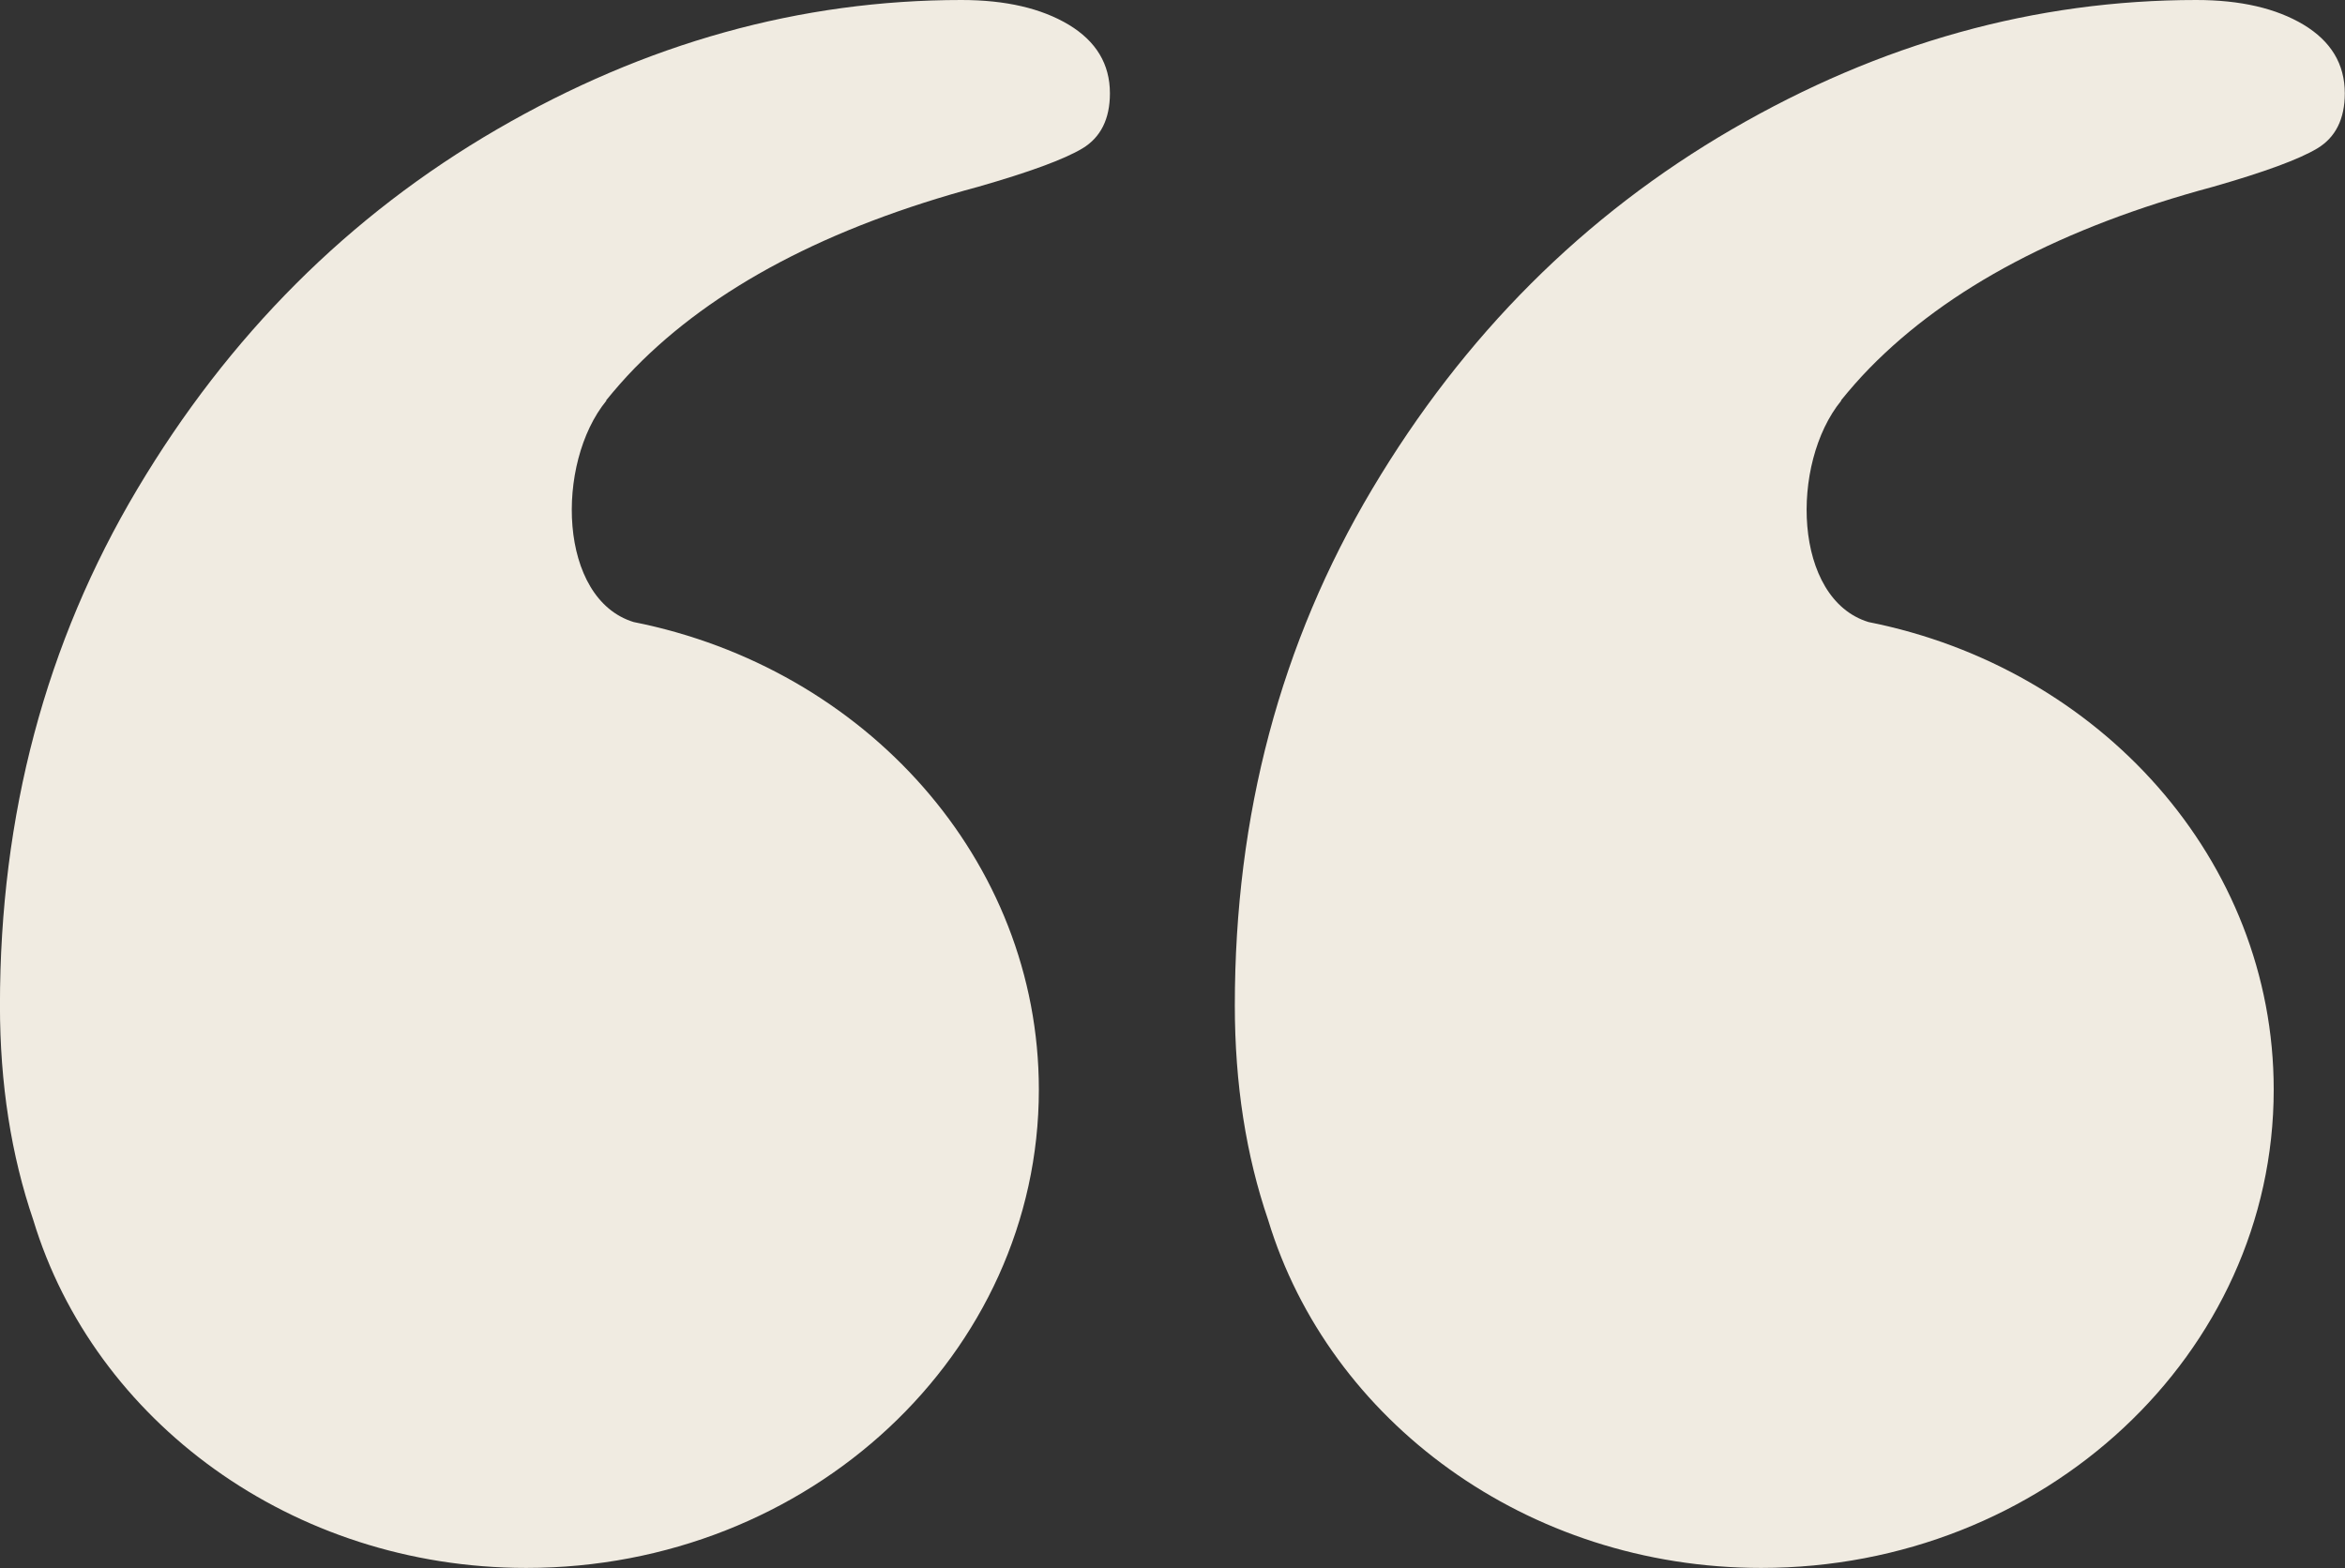 <?xml version="1.0" encoding="UTF-8" standalone="no"?><svg xmlns="http://www.w3.org/2000/svg" xmlns:xlink="http://www.w3.org/1999/xlink" fill="#f0ebe1" height="88.5" preserveAspectRatio="xMidYMid meet" version="1" viewBox="-0.0 0.0 132.3 88.5" width="132.3" zoomAndPan="magnify"><rect x="-0.0" y="0.0" width="132.3" height="88.5" fill="#333333" stroke="none"/><g id="change1_1"><path d="m104.29 97.012c-9.091 0-17.822 2.429-26.194 7.29-8.37 4.859-15.139 11.629-20.307 20.307-5.167 8.679-7.751 18.391-7.751 29.138 0 4.43 0.636 8.466 1.883 12.118 3.436 11.325 14.583 19.625 27.814 19.625 15.969 0 28.916-12.086 28.916-26.991 0-12.967-9.799-23.789-22.86-26.385-4.259-1.304-4.434-8.942-1.542-12.49l-0.004-0.029c0.501-0.614 1.025-1.218 1.6-1.808 4.446-4.546 10.902-7.956 19.379-10.234 2.889-0.828 4.852-1.548 5.888-2.168 1.027-0.621 1.548-1.657 1.548-3.107 0-1.648-0.774-2.935-2.323-3.871h-6.9e-4c-1.548-0.927-3.563-1.395-6.048-1.395zm69.669 0c-9.092 0-17.822 2.429-26.194 7.29-8.371 4.859-15.141 11.629-20.307 20.307-5.167 8.679-7.751 18.391-7.751 29.138 0 4.43 0.634 8.466 1.883 12.118 3.436 11.325 14.583 19.625 27.814 19.625 15.969 0 28.915-12.086 28.915-26.991 0-12.967-9.799-23.789-22.861-26.385-4.259-1.304-4.434-8.942-1.542-12.49l-6.9e-4 -0.029c0.499-0.614 1.023-1.218 1.6-1.808 4.446-4.546 10.9-7.956 19.377-10.234 2.891-0.828 4.854-1.548 5.888-2.168 1.027-0.621 1.549-1.657 1.549-3.107 0-1.648-0.775-2.935-2.323-3.871h-6.9e-4c-1.549-0.927-3.565-1.395-6.048-1.395z" transform="translate(-50.041 -97.012)"/></g></svg>
